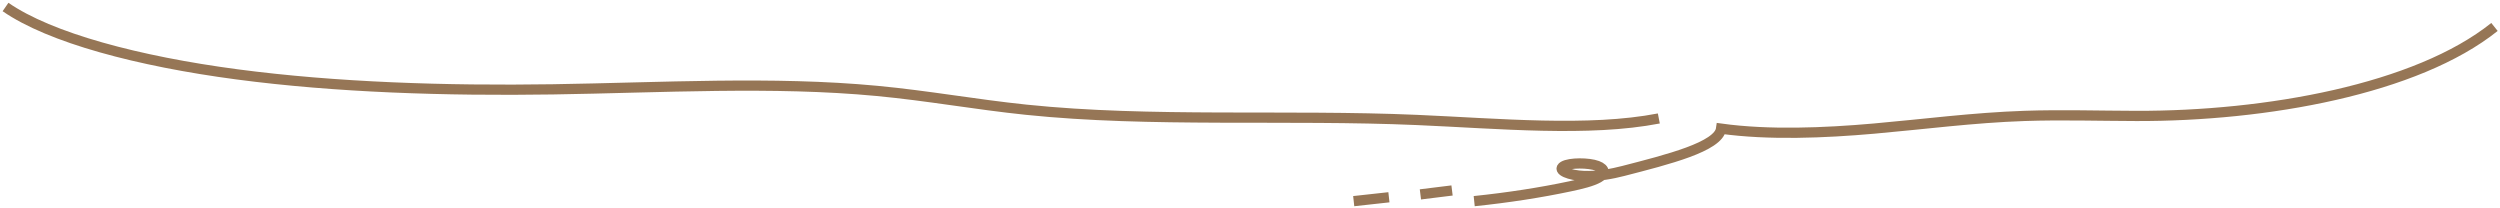<svg width="734" height="61" viewBox="0 0 734 61" fill="none" xmlns="http://www.w3.org/2000/svg">
<path d="M1.621 2.056C14.732 11.125 40.545 17.993 69.621 21.839C98.698 25.684 130.856 26.711 162.312 26.233C194.182 25.748 226.879 23.798 257.468 26.689C272.539 28.114 286.341 30.662 301.287 32.215C337.887 36.016 377.865 33.572 416.023 35.221C440.035 36.258 466.392 38.783 487.032 34.78M732.38 7.914C709.5 26.233 665.303 34.133 627.258 34.039C616.306 34.012 605.315 33.658 594.431 34.03C579.247 34.551 564.946 36.459 550.238 37.754C535.53 39.051 519.332 39.704 505.315 37.776C504.584 43.093 489.626 46.83 476.606 50.189C473.303 51.041 469.309 51.816 465.065 51.666C460.822 51.516 457.026 49.996 459.037 48.807C460.878 47.719 466.453 47.744 468.969 48.689C471.49 49.634 471.235 51.092 469.337 52.17C467.439 53.248 464.215 54.021 460.975 54.708C452.278 56.553 442.782 58.02 432.827 59.056M417.032 57.072C420.125 56.69 423.225 56.306 426.318 55.924M397.451 59.056C400.896 58.677 404.341 58.298 407.785 57.918" stroke="#967656" stroke-width="3" stroke-miterlimit="10"/>
</svg>
